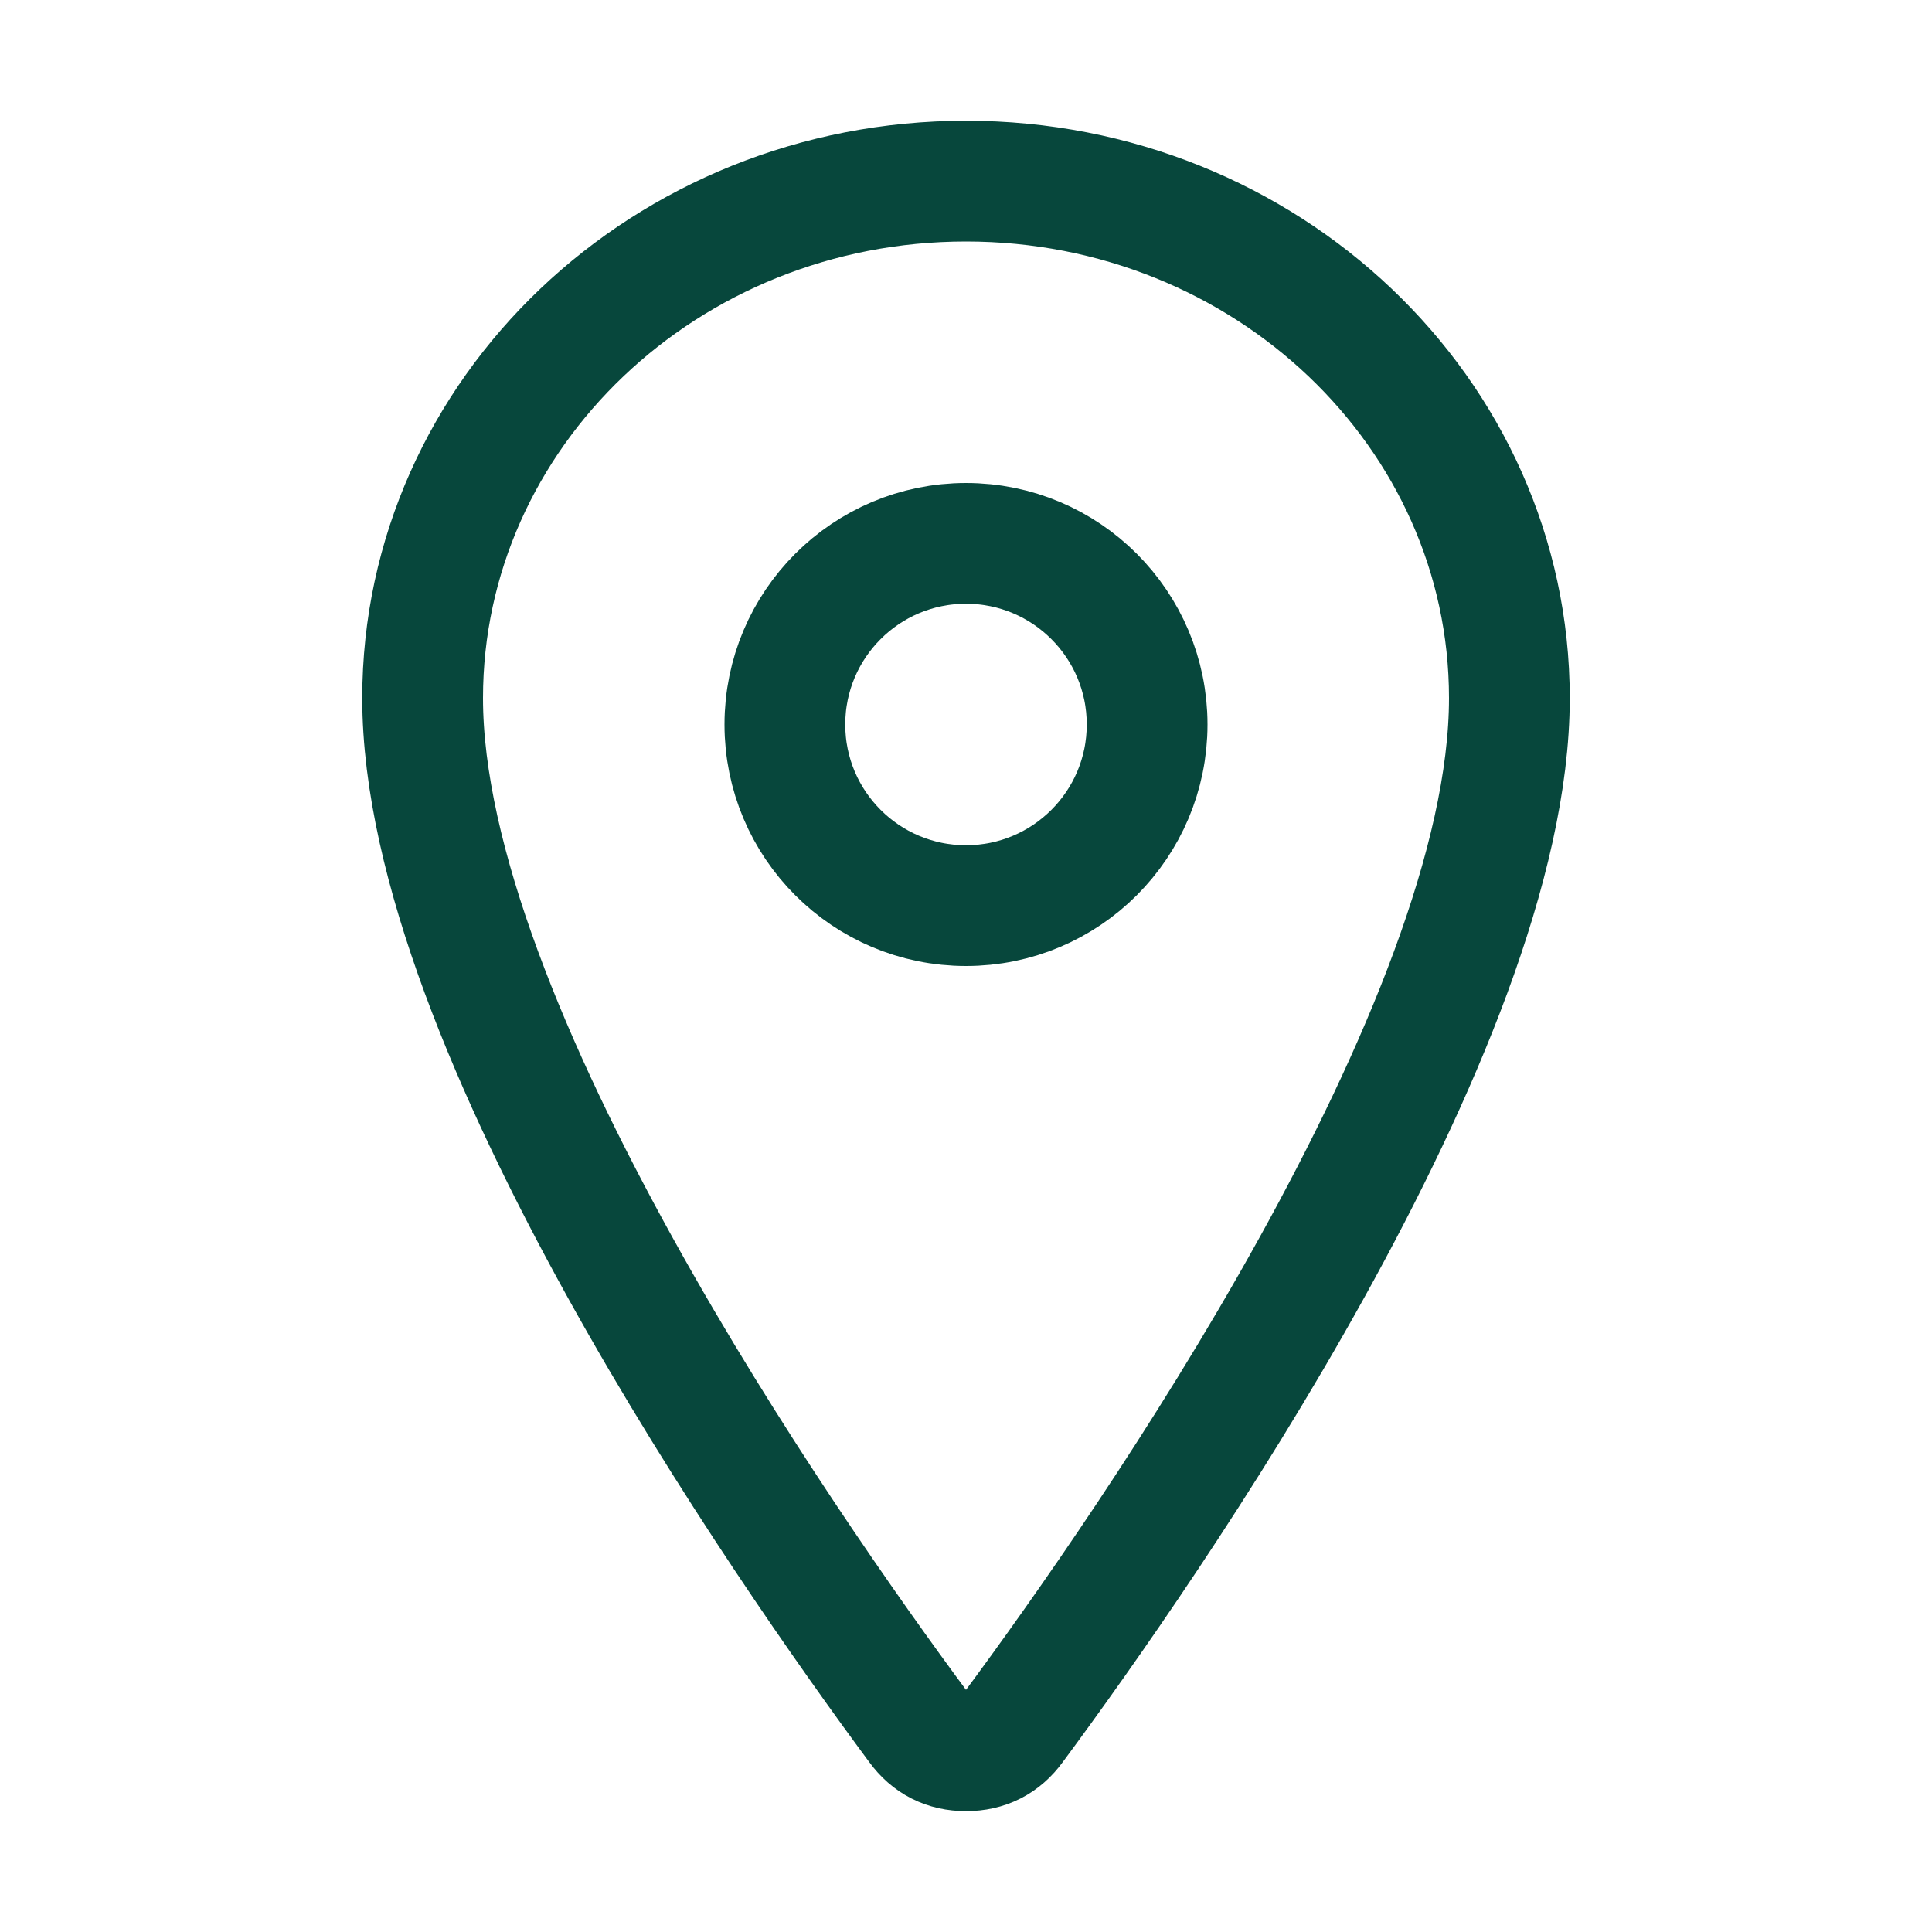 <svg width="20" height="20" viewBox="0 0 20 20" fill="none" xmlns="http://www.w3.org/2000/svg">
<g clip-path="url(#clip0_0_5807)">
<mask id="mask0_0_5807" style="mask-type:luminance" maskUnits="userSpaceOnUse" x="-1" y="0" width="21" height="20">
<rect x="-0" width="20" height="20" fill="white"/>
</mask>
<g mask="url(#mask0_0_5807)">
</g>
<g clip-path="url(#clip1_0_5807)">
<mask id="mask1_0_5807" style="mask-type:luminance" maskUnits="userSpaceOnUse" x="-1" y="0" width="21" height="20">
<rect x="-0" width="20" height="20" fill="white"/>
</mask>
<g mask="url(#mask1_0_5807)">
<path d="M10 1.875C6.894 1.875 4.375 4.273 4.375 7.227C4.375 10.625 8.125 16.011 9.502 17.871C9.625 18.04 9.791 18.124 10 18.124C10.209 18.124 10.375 18.04 10.498 17.871C11.875 16.011 15.625 10.628 15.625 7.227C15.625 4.273 13.105 1.875 10 1.875Z" stroke="#07473C" stroke-width="1.25" stroke-linecap="round" stroke-linejoin="round"/>
<circle cx="10" cy="7.5" r="1.875" stroke="#07473C" stroke-width="1.25"/>
</g>
</g>
</g>
<defs>
<clipPath id="clip0_0_5807">
<rect width="20" height="20" fill="white"/>
</clipPath>
<clipPath id="clip1_0_5807">
<rect width="20" height="20" fill="white"/>
</clipPath>
</defs>
</svg>
